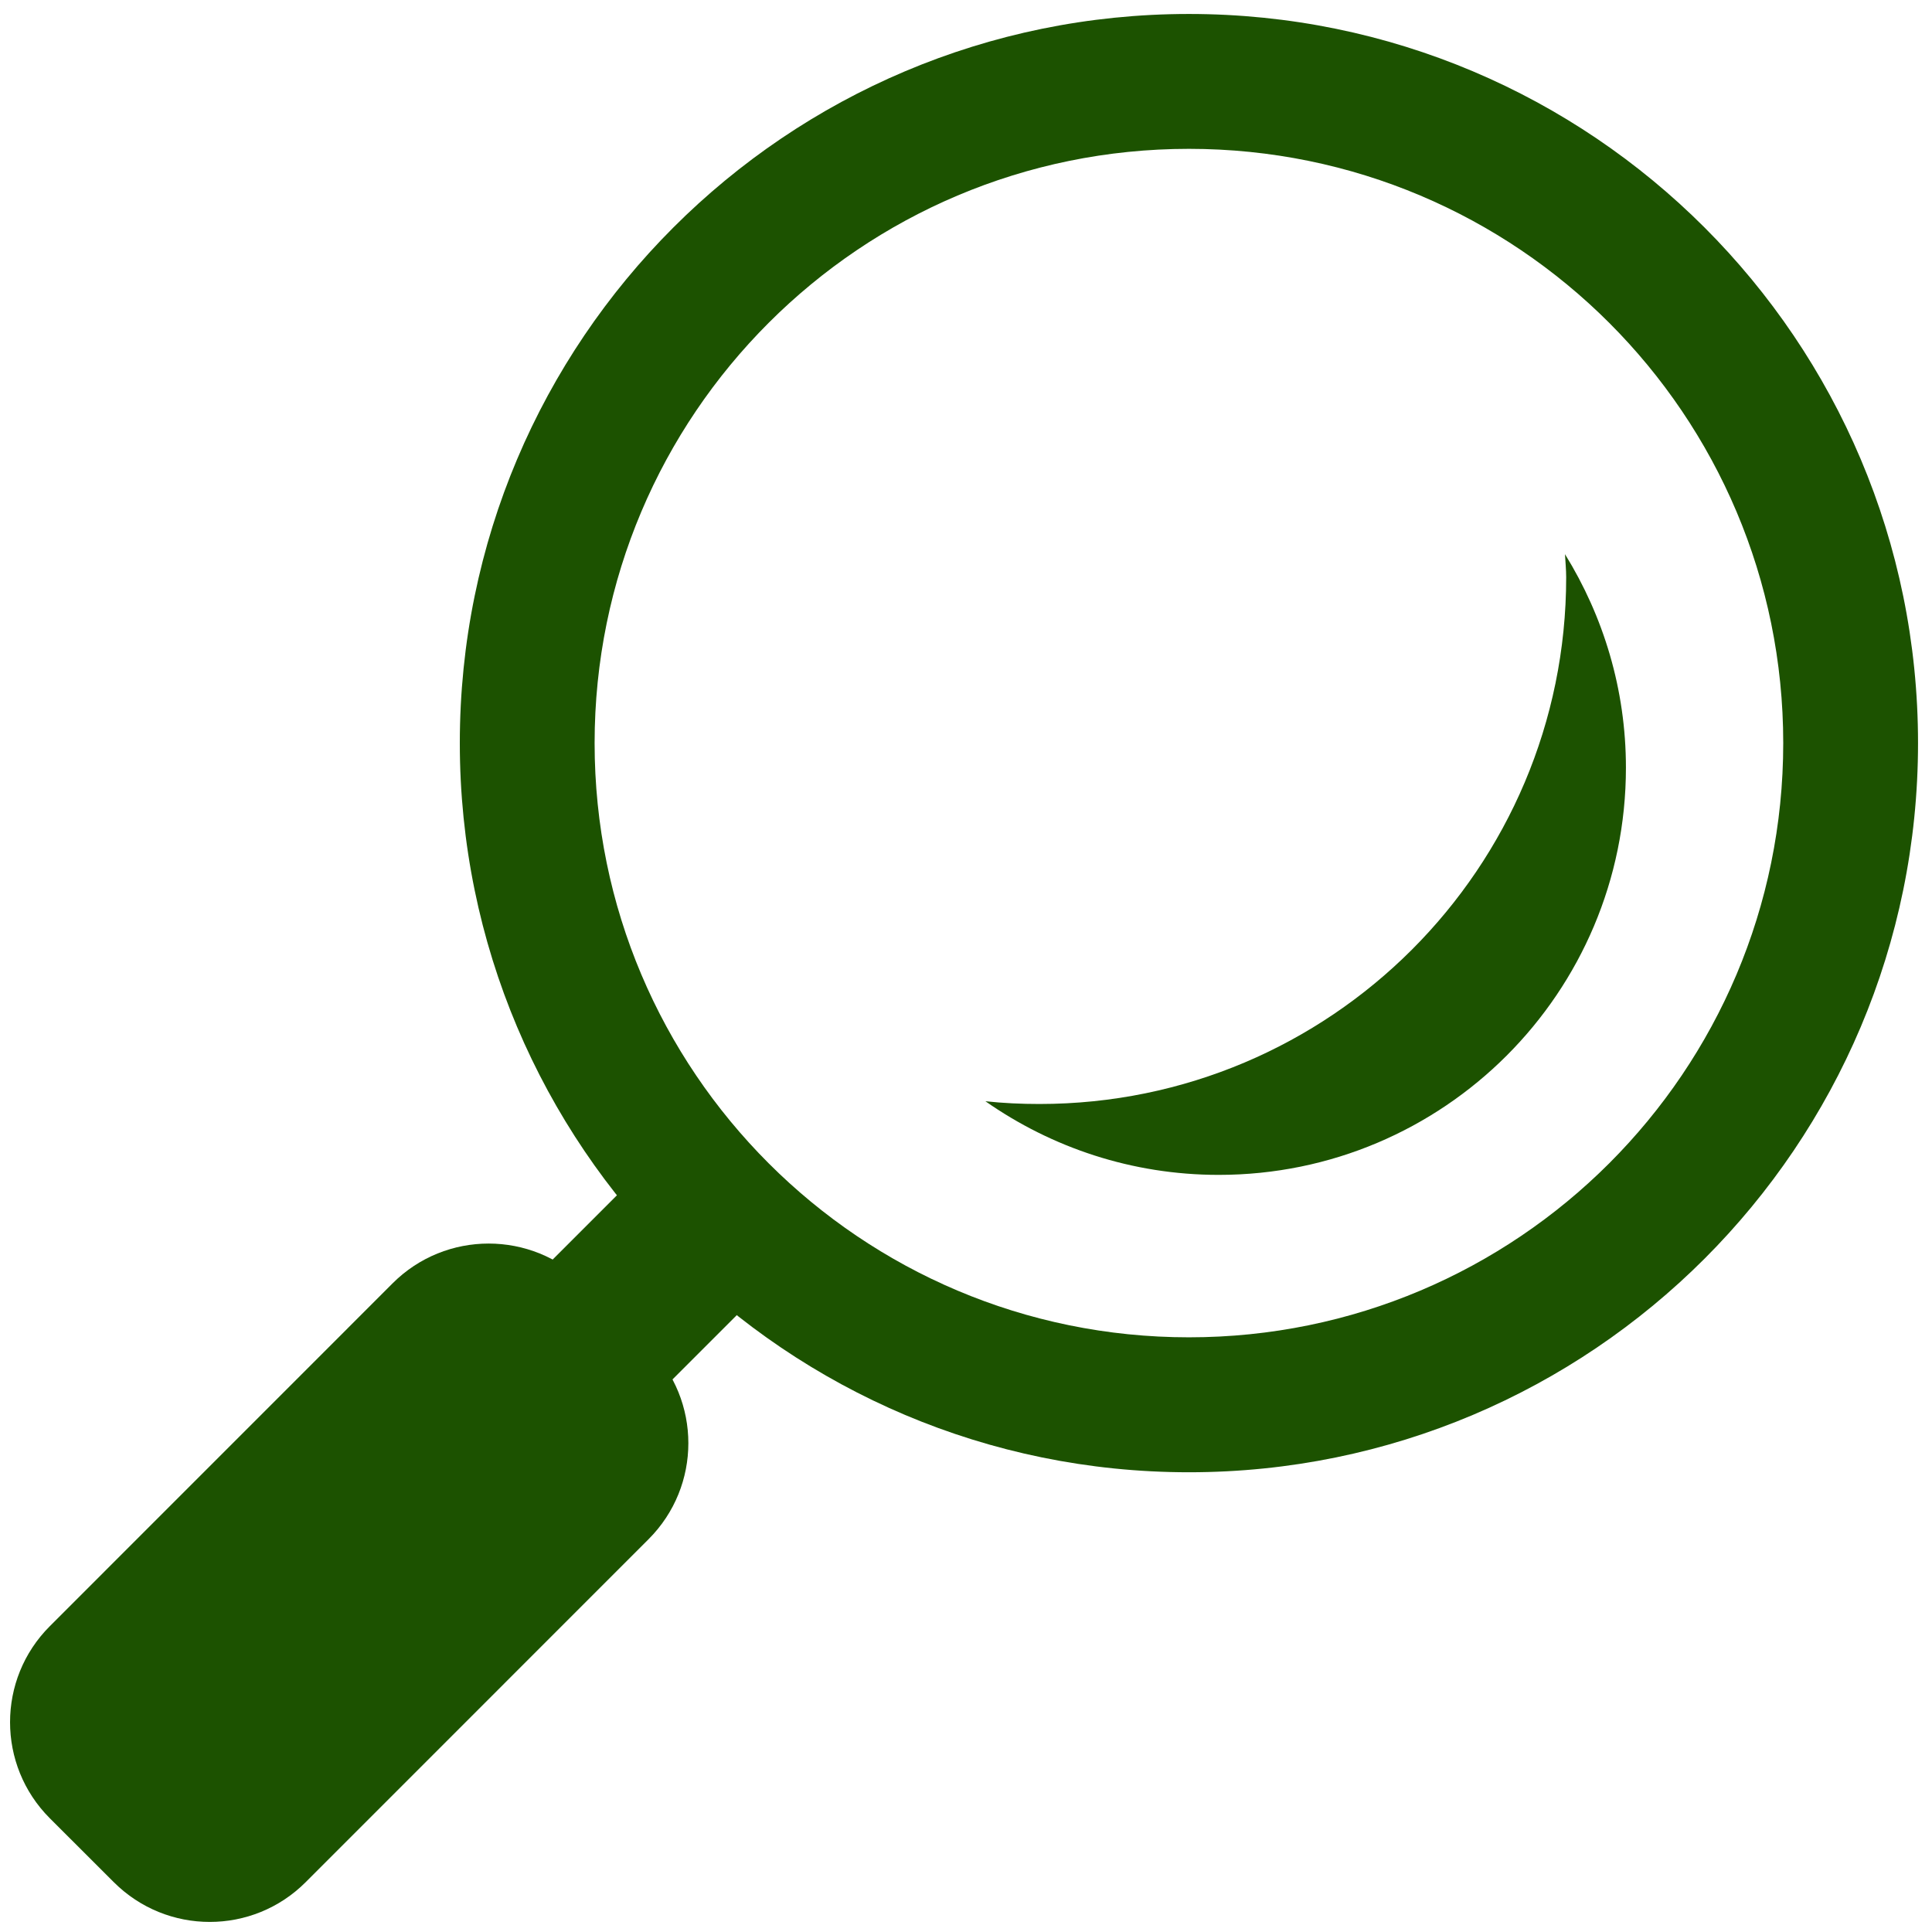 <?xml version="1.0" encoding="UTF-8"?> <svg xmlns="http://www.w3.org/2000/svg" width="26" height="26" viewBox="0 0 26 26" fill="none"><g clip-path="url(#clip0_1681_12)"><path d="M9.121 15.267L10.734 16.88L7.458 20.156L5.845 18.543L9.121 15.267Z" fill="#1C5200"></path><path d="M0.67 21.885C-0.043 22.598 -0.043 23.755 0.67 24.469L1.531 25.329C2.245 26.043 3.401 26.043 4.114 25.329L8.728 20.714C9.442 20 9.442 18.844 8.729 18.131L7.868 17.27C7.155 16.557 5.997 16.557 5.284 17.27L0.67 21.885Z" fill="#1C5200"></path><path d="M16 0.188C21.421 0.188 25.812 4.58 25.812 10C25.812 15.42 21.421 19.813 16 19.813C10.581 19.813 6.188 15.42 6.188 10C6.188 4.58 10.581 0.188 16 0.188ZM16 17.997C20.419 17.997 23.998 14.418 23.998 10C23.998 5.582 20.419 2.003 16 2.003C11.582 2.003 8.002 5.582 8.002 10C8.002 14.418 11.582 17.997 16 17.997Z" fill="#1C5200"></path><path d="M13.988 14.857C17.902 14.857 21.077 11.683 21.077 7.768C21.077 7.664 21.066 7.562 21.061 7.458C21.578 8.294 21.881 9.277 21.881 10.331C21.881 13.358 19.427 15.811 16.401 15.811C15.232 15.811 14.152 15.443 13.261 14.82C13.5 14.846 13.743 14.857 13.988 14.857Z" fill="#1C5200"></path></g><defs><clipPath id="clip0_1681_12"><rect width="26" height="26" fill="white" transform="matrix(-1 0 0 1 26 0)"></rect></clipPath></defs></svg> 